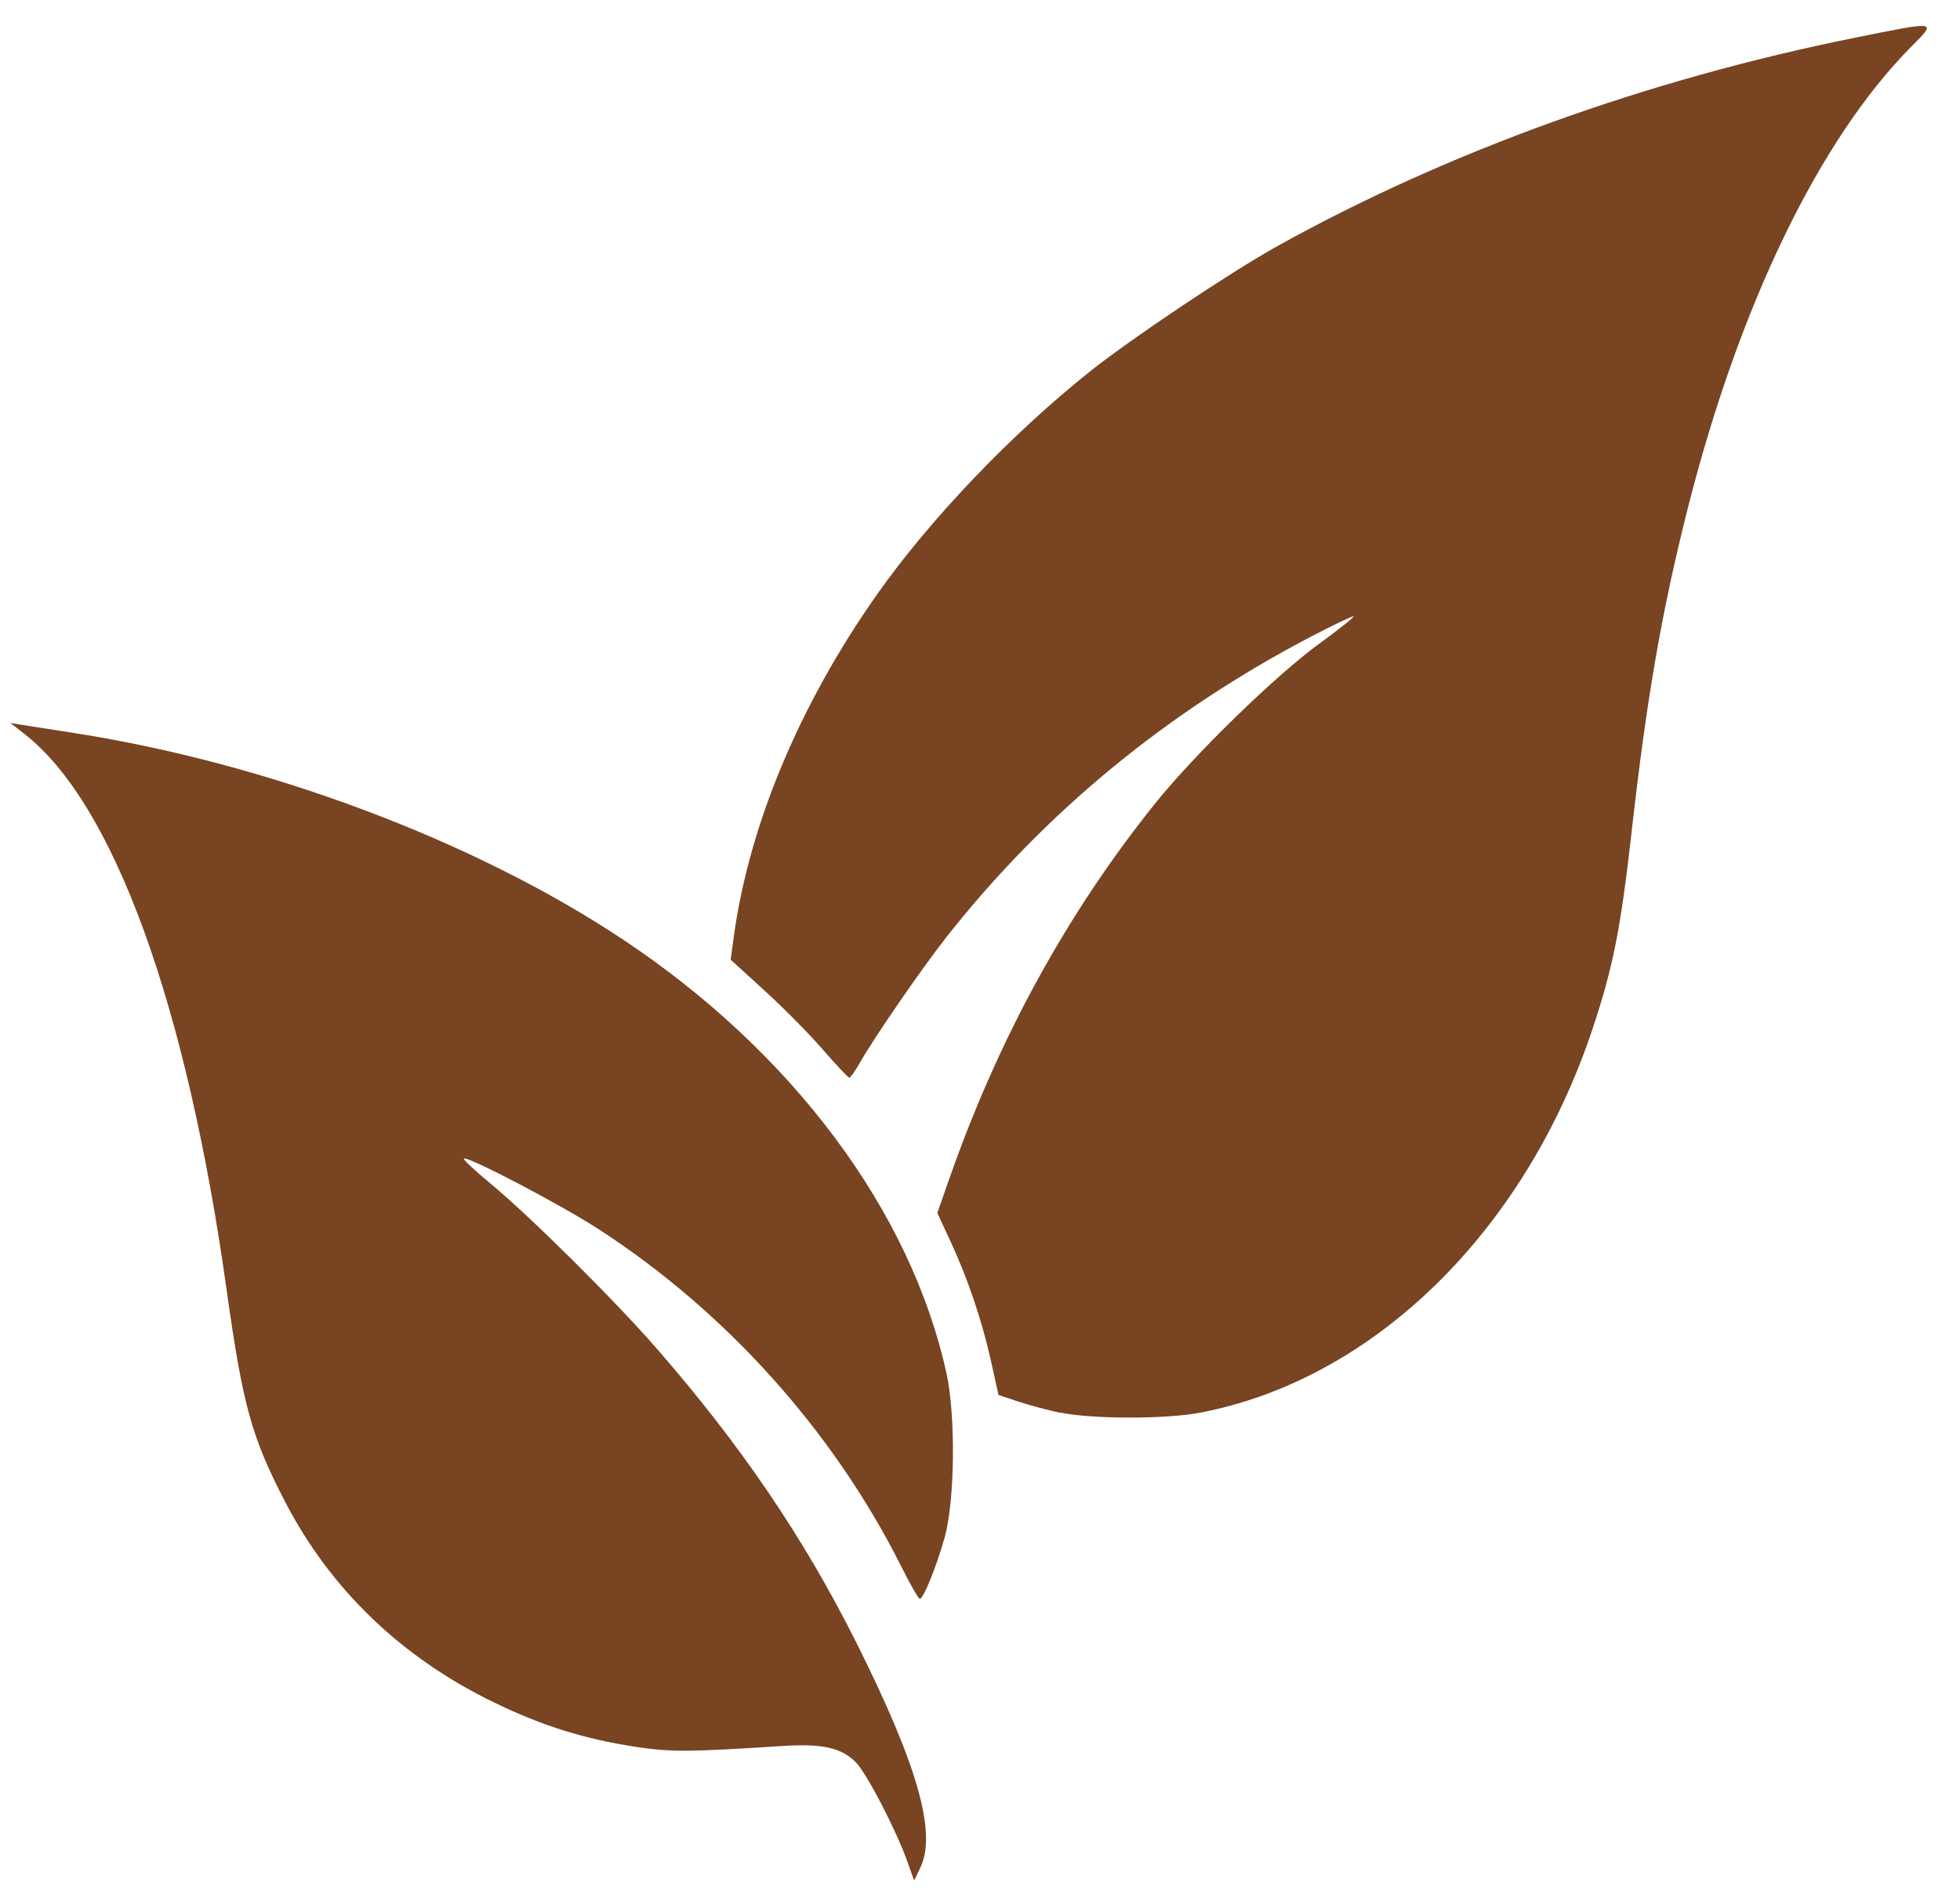 <?xml version="1.0" encoding="UTF-8" standalone="no"?>
<!-- Created with Inkscape (http://www.inkscape.org/) -->

<svg
   width="28mm"
   height="27mm"
   viewBox="0 0 28 27"
   version="1.1"
   data-id="svg1"
   xml:space="preserve"
   inkscape:version="1.4.2 (f4327f4, 2025-05-13)"
   sodipodi:docname="blaadjes-vector.svg"
   xmlns:inkscape="http://www.inkscape.org/namespaces/inkscape"
   xmlns:sodipodi="http://sodipodi.sourceforge.net/DTD/sodipodi-0.dtd"
   xmlns="http://www.w3.org/2000/svg"
   xmlns:svg="http://www.w3.org/2000/svg"><sodipodi:namedview
     id="namedview1"
     pagecolor="#ffffff"
     bordercolor="#000000"
     borderopacity="0.25"
     inkscape:showpageshadow="2"
     inkscape:pageopacity="0.0"
     inkscape:pagecheckerboard="0"
     inkscape:deskcolor="#d1d1d1"
     inkscape:document-units="mm"
     inkscape:zoom="1.0396254"
     inkscape:cx="397.25847"
     inkscape:cy="561.25984"
     inkscape:window-width="2560"
     inkscape:window-height="1369"
     inkscape:window-x="-8"
     inkscape:window-y="-8"
     inkscape:window-maximized="1"
     inkscape:current-layer="layer1" /><defs
     id="defs1" /><g
     inkscape:label="Laag 1"
     inkscape:groupmode="layer"
     id="layer1"><path
       style="fill:#784421;stroke-width:0.189"
       d="m 12.965,26.604 c -0.162,-0.457 -0.587,-1.276 -0.742,-1.429 -0.21,-0.207 -0.48,-0.266 -1.048,-0.229 -1.332,0.086 -1.59,0.088 -2.085,0.013 C 8.35,24.846 7.759,24.662 7.071,24.33 5.742,23.689 4.724,22.713 4.071,21.453 3.592,20.527 3.469,20.08 3.237,18.426 2.669,14.362 1.626,11.49 0.359,10.494 L 0.148,10.329 l 0.176,0.029 c 0.097,0.016 0.398,0.063 0.671,0.105 2.788,0.425 5.761,1.537 7.895,2.954 2.429,1.612 4.125,3.886 4.632,6.209 0.132,0.605 0.119,1.811 -0.025,2.333 -0.114,0.412 -0.305,0.885 -0.357,0.885 -0.018,0 -0.141,-0.214 -0.272,-0.477 -0.967,-1.922 -2.492,-3.621 -4.307,-4.799 -0.554,-0.36 -1.889,-1.059 -1.935,-1.014 -0.012,0.012 0.164,0.176 0.391,0.364 0.568,0.472 1.772,1.668 2.369,2.354 1.201,1.379 2.098,2.701 2.845,4.192 0.876,1.748 1.153,2.72 0.918,3.216 l -0.09,0.189 z m 2.177,-6.42 c -0.18,-0.038 -0.452,-0.111 -0.603,-0.162 l -0.275,-0.092 -0.103,-0.467 c -0.13,-0.588 -0.334,-1.193 -0.58,-1.722 l -0.191,-0.411 0.178,-0.507 c 0.702,-2 1.683,-3.786 2.935,-5.345 0.563,-0.701 1.718,-1.826 2.344,-2.282 0.28,-0.204 0.501,-0.38 0.491,-0.39 -0.01,-0.01 -0.286,0.121 -0.612,0.291 -2.065,1.08 -3.808,2.518 -5.205,4.291 -0.355,0.451 -1.033,1.435 -1.244,1.807 -0.063,0.111 -0.128,0.203 -0.144,0.203 -0.016,0 -0.186,-0.181 -0.377,-0.401 -0.191,-0.221 -0.566,-0.6 -0.833,-0.843 l -0.485,-0.442 0.042,-0.311 c 0.217,-1.603 0.936,-3.326 2.044,-4.901 0.76,-1.08 1.922,-2.297 3.056,-3.2 0.59,-0.469 2,-1.412 2.669,-1.784 2.429,-1.35 5.281,-2.379 8.251,-2.977 1.197,-0.241 1.173,-0.245 0.799,0.133 -1.307,1.32 -2.451,3.685 -3.185,6.579 -0.374,1.477 -0.59,2.718 -0.806,4.642 -0.155,1.375 -0.265,1.931 -0.558,2.809 -0.966,2.898 -3.133,5.014 -5.614,5.483 -0.49,0.093 -1.549,0.091 -1.993,-0.004 z"
       id="path1" /></g></svg>

